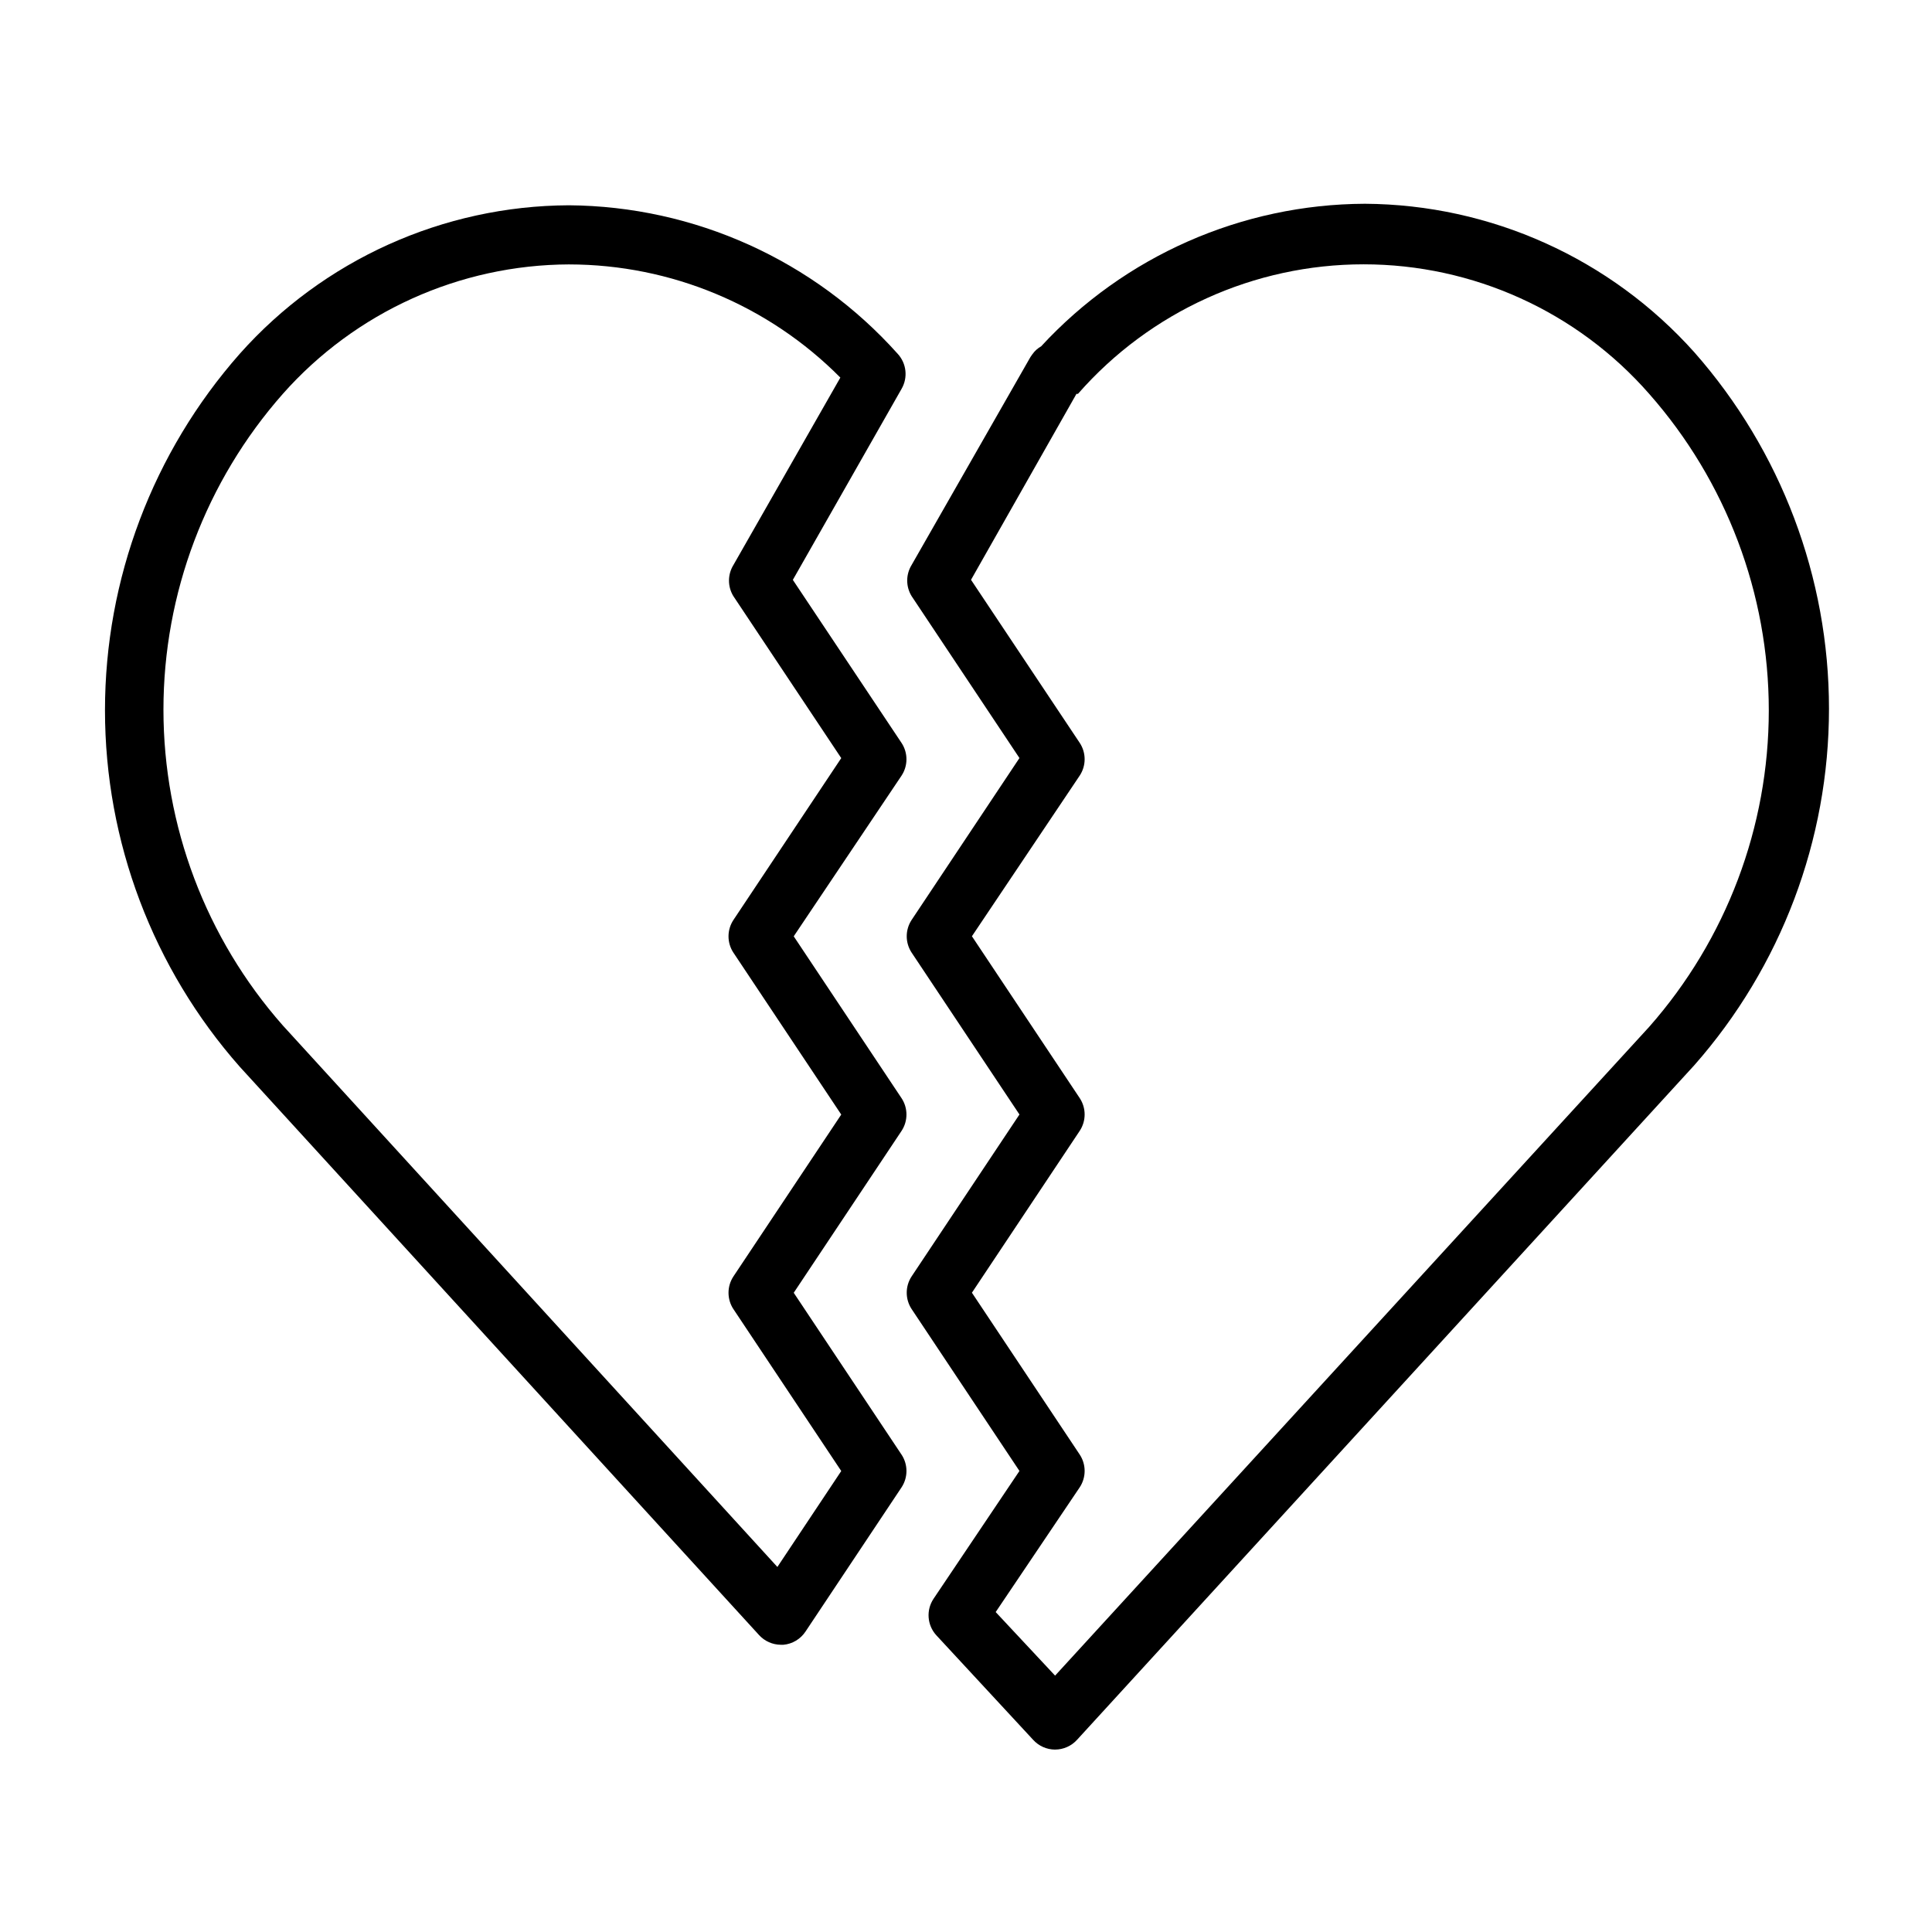 <?xml version="1.0" encoding="UTF-8"?>
<!-- Uploaded to: ICON Repo, www.svgrepo.com, Generator: ICON Repo Mixer Tools -->
<svg fill="#000000" width="800px" height="800px" version="1.1" viewBox="144 144 512 512" xmlns="http://www.w3.org/2000/svg">
 <g>
  <path d="m423.61 607.66c-2.219-0.008-4.336-0.949-5.824-2.598l-25.664-27.711c-2.434-2.68-2.727-6.676-0.707-9.684l22.75-33.848-28.574-42.902c-1.73-2.629-1.73-6.035 0-8.66l28.574-42.902-28.574-42.902c-1.73-2.629-1.73-6.031 0-8.66l28.574-42.902-28.574-42.902c-1.562-2.535-1.562-5.731 0-8.266l31.488-55.105 0.551-0.789v0.004c0.598-0.844 1.379-1.543 2.281-2.047 22.113-23.969 53.195-37.656 85.805-37.785 33.355 0.199 65.066 14.496 87.301 39.359 22.996 26.094 35.684 59.684 35.684 94.465s-12.688 68.367-35.684 94.465l-163.58 178.77c-1.488 1.648-3.606 2.59-5.828 2.598zm-15.742-36.449 15.742 16.848 157.44-171.93c20.43-23.168 31.699-52.992 31.699-83.879 0-30.883-11.27-60.707-31.699-83.875-19.102-21.816-46.691-34.328-75.688-34.328-29 0-56.59 12.512-75.691 34.328h-0.395l-27.945 49.281 28.812 43.219v-0.004c1.73 2.629 1.73 6.031 0 8.66l-28.574 42.586 28.574 42.902c1.73 2.629 1.73 6.035 0 8.66l-28.574 42.902 28.574 42.902c1.73 2.629 1.73 6.031 0 8.66z"/>
  <path d="m350.96 579.88c-2.223-0.008-4.34-0.949-5.828-2.598l-137.6-150.59c-23.012-26.086-35.711-59.676-35.711-94.465 0-34.785 12.699-68.375 35.711-94.461 22.168-24.906 53.879-39.219 87.223-39.363 33.297 0.246 64.945 14.543 87.145 39.363 2.34 2.535 2.754 6.301 1.023 9.289l-28.812 50.617 28.812 43.219v-0.004c1.727 2.629 1.727 6.031 0 8.66l-28.578 42.586 28.574 42.902h0.004c1.727 2.629 1.727 6.035 0 8.66l-28.578 42.902 28.574 42.902h0.004c1.727 2.629 1.727 6.031 0 8.66l-25.43 38.18c-1.32 2.023-3.496 3.332-5.902 3.543zm-56.129-365.81c-29.031 0.102-56.637 12.59-75.887 34.32-20.383 23.109-31.629 52.867-31.629 83.68 0 30.816 11.246 60.57 31.629 83.68l131.07 143.51 16.926-25.426-28.574-42.902h-0.004c-1.73-2.629-1.73-6.035 0-8.66l28.578-42.902-28.574-42.902h-0.004c-1.73-2.629-1.73-6.031 0-8.66l28.578-42.902-28.574-42.902h-0.004c-1.562-2.535-1.562-5.731 0-8.266l28.34-49.672c-19.008-19.168-44.875-29.961-71.871-29.992z"/>
 </g>
</svg>
